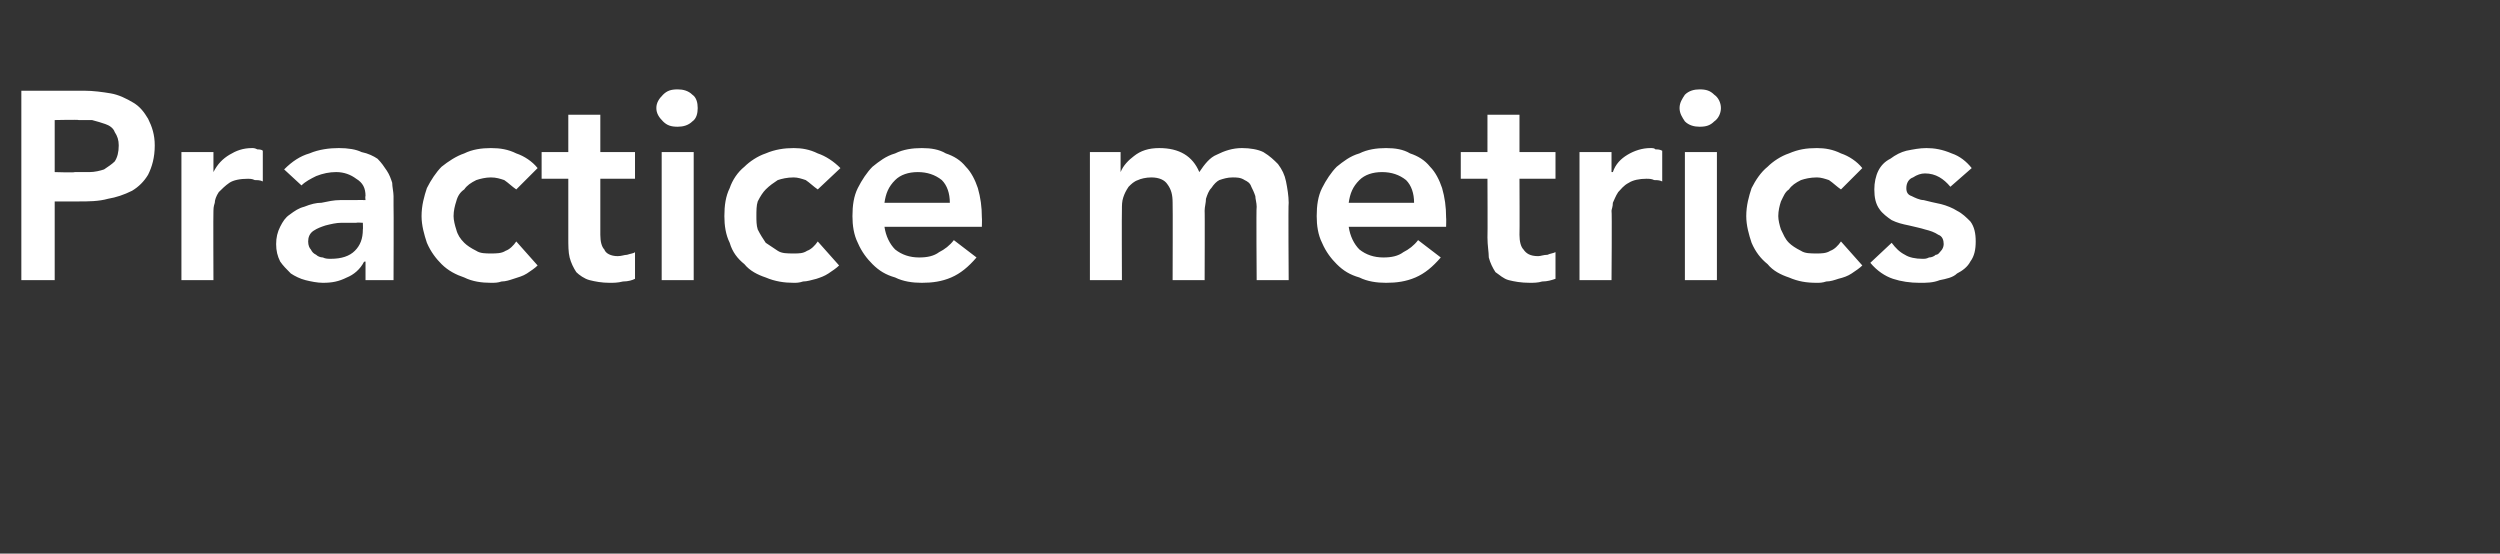 <?xml version="1.0" standalone="no"?><!DOCTYPE svg PUBLIC "-//W3C//DTD SVG 1.1//EN" "http://www.w3.org/Graphics/SVG/1.1/DTD/svg11.dtd"><svg xmlns="http://www.w3.org/2000/svg" version="1.1" width="187.4px" height="41.5px" viewBox="0 0 187.4 41.5"><rect x="0" y="0" width="187.4" height="41.5" fill="#333333" stroke="none"/><desc>Practice metrics</desc><defs/><g id="Polygon209582"><path d="m1.6 6.8h4.7c.7 0 1.4.1 2 .2c.6.1 1.2.4 1.7.7c.5.3.8.7 1.1 1.2c.3.6.5 1.2.5 2c0 .9-.2 1.6-.5 2.2c-.3.5-.7.9-1.2 1.2c-.6.3-1.2.5-1.8.6c-.7.2-1.5.2-2.2.2c0 .01-1.8 0-1.8 0v5.9H1.6V6.8zm4 6.1h1.1c.4 0 .8-.1 1.1-.2c.3-.2.6-.4.8-.6c.2-.3.3-.7.3-1.2c0-.4-.1-.7-.3-1c-.1-.3-.4-.5-.7-.6c-.3-.1-.6-.2-1-.3h-1c0-.04-1.8 0-1.8 0v3.9s1.52.05 1.5 0zm8-1.5h2.4v1.5s.02-.01 0 0c.3-.6.7-1 1.2-1.3c.5-.3 1-.5 1.7-.5c.1 0 .2 0 .4.1c.1 0 .3 0 .4.1v2.3c-.2-.1-.4-.1-.6-.1c-.2-.1-.4-.1-.5-.1c-.6 0-1.1.1-1.4.3c-.3.2-.6.5-.8.7c-.2.3-.3.6-.3.8c-.1.3-.1.5-.1.6c-.02.03 0 5.2 0 5.2h-2.4v-9.6zm13.8 8.2s-.1.05-.1 0c-.3.6-.8 1-1.3 1.2c-.6.3-1.1.4-1.8.4c-.4 0-.9-.1-1.3-.2c-.4-.1-.8-.3-1.1-.5c-.3-.3-.6-.6-.8-.9c-.2-.4-.3-.8-.3-1.3c0-.5.1-.9.3-1.3c.2-.4.4-.7.7-.9c.4-.3.7-.5 1.1-.6c.5-.2.9-.3 1.3-.3c.5-.1.9-.2 1.4-.2h1.3c-.04-.02.6 0 .6 0c0 0-.04-.27 0-.3c0-.6-.2-1-.7-1.3c-.4-.3-.9-.5-1.5-.5c-.5 0-1 .1-1.5.3c-.4.2-.8.4-1.1.7l-1.3-1.2c.6-.6 1.2-1 1.9-1.2c.7-.3 1.5-.4 2.2-.4c.7 0 1.3.1 1.7.3c.5.1.9.3 1.2.5c.3.3.5.6.7.9c.2.3.3.6.4.9c0 .3.1.7.1 1v.7c.02.05 0 5.6 0 5.6h-2.1v-1.4zm-.2-2.9s-.48-.03-.5 0h-1.1c-.4 0-.8.1-1.2.2c-.3.1-.6.2-.9.4c-.3.2-.4.5-.4.8c0 .3.1.5.2.6c.1.2.2.3.4.4c.1.1.3.2.5.2c.2.1.4.1.6.1c.8 0 1.4-.2 1.8-.6c.4-.4.6-.9.6-1.6c.02.01 0-.5 0-.5zm11.5-2.5c-.3-.2-.6-.5-.9-.7c-.3-.1-.6-.2-1-.2c-.4 0-.8.1-1.1.2c-.4.2-.7.4-.9.7c-.3.2-.5.5-.6.9c-.1.3-.2.7-.2 1.1c0 .3.1.7.2 1c.1.4.3.7.6 1c.2.2.5.4.9.6c.3.2.7.2 1.1.2c.4 0 .8 0 1.1-.2c.3-.1.6-.4.8-.7l1.6 1.8c-.2.2-.5.4-.8.6c-.3.2-.7.3-1 .4c-.3.1-.6.2-.9.2c-.3.1-.5.1-.8.1c-.7 0-1.4-.1-2-.4c-.6-.2-1.2-.5-1.7-1c-.4-.4-.8-.9-1.1-1.6c-.2-.6-.4-1.3-.4-2c0-.8.2-1.5.4-2.1c.3-.6.7-1.2 1.1-1.6c.5-.4 1.1-.8 1.7-1c.6-.3 1.3-.4 2-.4c.7 0 1.3.1 1.9.4c.6.2 1.2.6 1.6 1.1l-1.6 1.6zm1.9-.8v-2h2V8.6h2.4v2.8h2.6v2H45v4.2c0 .5.1.9.3 1.1c.1.3.5.5 1 .5c.3 0 .5-.1.7-.1c.3-.1.5-.1.6-.2v2c-.2.1-.5.2-.9.2c-.4.1-.7.1-1 .1c-.6 0-1.1-.1-1.5-.2c-.4-.1-.8-.4-1-.6c-.2-.3-.4-.7-.5-1.1c-.1-.4-.1-.9-.1-1.5v-4.4h-2zm9-2h2.4v9.6h-2.4v-9.6zm-.4-3.3c0-.4.2-.7.5-1c.3-.3.6-.4 1.1-.4c.4 0 .8.1 1.1.4c.3.2.4.6.4 1c0 .4-.1.8-.4 1c-.3.3-.7.4-1.1.4c-.5 0-.8-.1-1.1-.4c-.3-.3-.5-.6-.5-1zm12.1 6.1c-.3-.2-.6-.5-.9-.7c-.3-.1-.6-.2-.9-.2c-.5 0-.9.1-1.2.2c-.3.2-.6.4-.9.7c-.2.2-.4.5-.6.9c-.1.3-.1.7-.1 1.1c0 .3 0 .7.1 1c.2.4.4.7.6 1l.9.6c.3.2.7.2 1.2.2c.4 0 .7 0 1-.2c.3-.1.6-.4.8-.7l1.6 1.8c-.2.2-.5.4-.8.6c-.3.2-.6.3-.9.4c-.4.1-.7.2-1 .2c-.3.1-.5.1-.7.1c-.7 0-1.4-.1-2.1-.4c-.6-.2-1.2-.5-1.6-1c-.5-.4-.9-.9-1.1-1.6c-.3-.6-.4-1.3-.4-2c0-.8.1-1.5.4-2.1c.2-.6.6-1.2 1.1-1.6c.4-.4 1-.8 1.6-1c.7-.3 1.4-.4 2.1-.4c.6 0 1.2.1 1.8.4c.6.2 1.2.6 1.7 1.1l-1.7 1.6zm5 2.8c.1.7.4 1.3.8 1.7c.5.4 1.1.6 1.8.6c.6 0 1.1-.1 1.5-.4c.4-.2.8-.5 1.1-.9l1.7 1.3c-.6.7-1.2 1.2-1.9 1.5c-.7.3-1.4.4-2.2.4c-.7 0-1.4-.1-2-.4c-.7-.2-1.2-.5-1.7-1c-.4-.4-.8-.9-1.1-1.6c-.3-.6-.4-1.3-.4-2c0-.8.1-1.5.4-2.1c.3-.6.7-1.2 1.1-1.6c.5-.4 1-.8 1.7-1c.6-.3 1.3-.4 2-.4c.7 0 1.3.1 1.8.4c.6.2 1.1.5 1.5 1c.4.4.7 1 .9 1.6c.2.7.3 1.4.3 2.2c.02.05 0 .7 0 .7h-7.3zm4.9-1.8c0-.7-.2-1.3-.6-1.7c-.5-.4-1.1-.6-1.8-.6c-.7 0-1.3.2-1.7.6c-.5.5-.7 1-.8 1.7h4.9zm10.5-3.8h2.3v1.5s0-.03 0 0c.2-.5.6-.9 1-1.2c.5-.4 1.1-.6 1.9-.6c1.5 0 2.5.6 3 1.8c.4-.6.8-1.1 1.3-1.3c.6-.3 1.2-.5 1.9-.5c.6 0 1.2.1 1.6.3c.5.3.8.6 1.1.9c.3.4.5.8.6 1.3c.1.5.2 1.1.2 1.6c-.04.05 0 5.8 0 5.8h-2.4s-.04-5.48 0-5.5c0-.3-.1-.6-.1-.8c-.1-.3-.2-.5-.3-.7c-.1-.3-.3-.4-.5-.5c-.3-.2-.6-.2-.9-.2c-.4 0-.7.1-1 .2c-.2.1-.4.3-.6.6c-.2.2-.3.5-.4.8c0 .3-.1.6-.1.9c.02-.03 0 5.2 0 5.2h-2.4s.02-5.75 0-5.8c0-.6-.1-1-.4-1.4c-.2-.3-.6-.5-1.2-.5c-.4 0-.8.1-1 .2c-.3.1-.5.3-.7.5c-.2.3-.3.5-.4.8c-.1.3-.1.6-.1.9c-.02.03 0 5.3 0 5.3h-2.4v-9.6zm19.4 5.6c.1.7.4 1.3.8 1.7c.5.4 1.1.6 1.8.6c.6 0 1.1-.1 1.5-.4c.4-.2.8-.5 1.1-.9l1.7 1.3c-.6.7-1.2 1.2-1.9 1.5c-.7.3-1.4.4-2.2.4c-.7 0-1.4-.1-2-.4c-.7-.2-1.2-.5-1.7-1c-.4-.4-.8-.9-1.1-1.6c-.3-.6-.4-1.3-.4-2c0-.8.1-1.5.4-2.1c.3-.6.7-1.2 1.1-1.6c.5-.4 1-.8 1.7-1c.6-.3 1.3-.4 2-.4c.7 0 1.3.1 1.8.4c.6.2 1.1.5 1.5 1c.4.4.7 1 .9 1.6c.2.7.3 1.4.3 2.2c.02.05 0 .7 0 .7h-7.3zm4.9-1.8c0-.7-.2-1.3-.6-1.7c-.5-.4-1.1-.6-1.8-.6c-.7 0-1.3.2-1.7.6c-.5.5-.7 1-.8 1.7h4.9zm3.5-1.8v-2h2V8.6h2.4v2.8h2.7v2h-2.7s.02 4.21 0 4.2c0 .5.1.9.3 1.1c.2.3.5.5 1.1.5c.2 0 .4-.1.7-.1c.2-.1.4-.1.6-.2v2c-.3.1-.6.2-1 .2c-.3.1-.7.1-.9.1c-.7 0-1.2-.1-1.6-.2c-.4-.1-.7-.4-1-.6c-.2-.3-.4-.7-.5-1.1c0-.4-.1-.9-.1-1.5c.02.01 0-4.4 0-4.4h-2zm8.9-2h2.4v1.5h.1c.2-.6.6-1 1.1-1.3c.5-.3 1.1-.5 1.7-.5c.2 0 .3 0 .4.1c.2 0 .3 0 .5.1v2.3c-.2-.1-.4-.1-.6-.1c-.2-.1-.4-.1-.6-.1c-.5 0-1 .1-1.3.3c-.4.2-.6.5-.8.7c-.2.3-.3.6-.4.8c0 .3-.1.5-.1.6c.04.03 0 5.2 0 5.2h-2.4v-9.6zm7.9 0h2.4v9.6h-2.4v-9.6zm-.4-3.3c0-.4.2-.7.4-1c.3-.3.7-.4 1.1-.4c.5 0 .8.1 1.1.4c.3.2.5.6.5 1c0 .4-.2.8-.5 1c-.3.3-.6.4-1.1.4c-.4 0-.8-.1-1.1-.4c-.2-.3-.4-.6-.4-1zm12.1 6.1c-.3-.2-.6-.5-.9-.7c-.3-.1-.6-.2-.9-.2c-.5 0-.9.1-1.2.2c-.4.2-.7.4-.9.7c-.3.2-.4.5-.6.9c-.1.3-.2.7-.2 1.1c0 .3.1.7.2 1c.2.4.3.7.6 1c.2.2.5.4.9.6c.3.2.7.2 1.2.2c.3 0 .7 0 1-.2c.3-.1.6-.4.8-.7l1.6 1.8c-.2.2-.5.4-.8.6c-.3.2-.6.3-1 .4c-.3.1-.6.2-.9.2c-.3.1-.5.1-.7.1c-.8 0-1.4-.1-2.1-.4c-.6-.2-1.2-.5-1.6-1c-.5-.4-.9-.9-1.2-1.6c-.2-.6-.4-1.3-.4-2c0-.8.2-1.5.4-2.1c.3-.6.7-1.2 1.2-1.6c.4-.4 1-.8 1.6-1c.7-.3 1.3-.4 2.1-.4c.6 0 1.2.1 1.8.4c.6.2 1.2.6 1.6 1.1l-1.6 1.6zm8.2-.2c-.5-.6-1.1-1-1.9-1c-.3 0-.6.1-.9.3c-.3.1-.5.4-.5.8c0 .3.1.5.4.6c.2.1.6.3.9.3c.4.1.8.2 1.3.3c.4.1.9.3 1.2.5c.4.2.7.5 1 .8c.3.4.4.9.4 1.5c0 .6-.1 1.1-.4 1.5c-.2.4-.6.7-1 .9c-.3.3-.8.4-1.3.5c-.5.2-1 .2-1.5.2c-.7 0-1.4-.1-2-.3c-.6-.2-1.2-.6-1.7-1.2l1.6-1.5c.3.4.6.7 1 .9c.3.2.8.3 1.3.3c.2 0 .3 0 .5-.1c.2 0 .4-.1.5-.2c.2 0 .3-.2.4-.3c.1-.1.2-.3.2-.5c0-.3-.1-.6-.4-.7c-.3-.2-.6-.3-1-.4c-.3-.1-.8-.2-1.2-.3c-.5-.1-.9-.2-1.3-.4c-.3-.2-.7-.5-.9-.8c-.3-.4-.4-.9-.4-1.5c0-.5.1-1 .3-1.4c.2-.4.5-.7.9-.9c.4-.3.8-.5 1.2-.6c.5-.1 1-.2 1.5-.2c.6 0 1.2.1 1.9.4c.6.2 1.1.6 1.5 1.1l-1.6 1.4z" stroke="none" fill="#fff"/></g></svg>